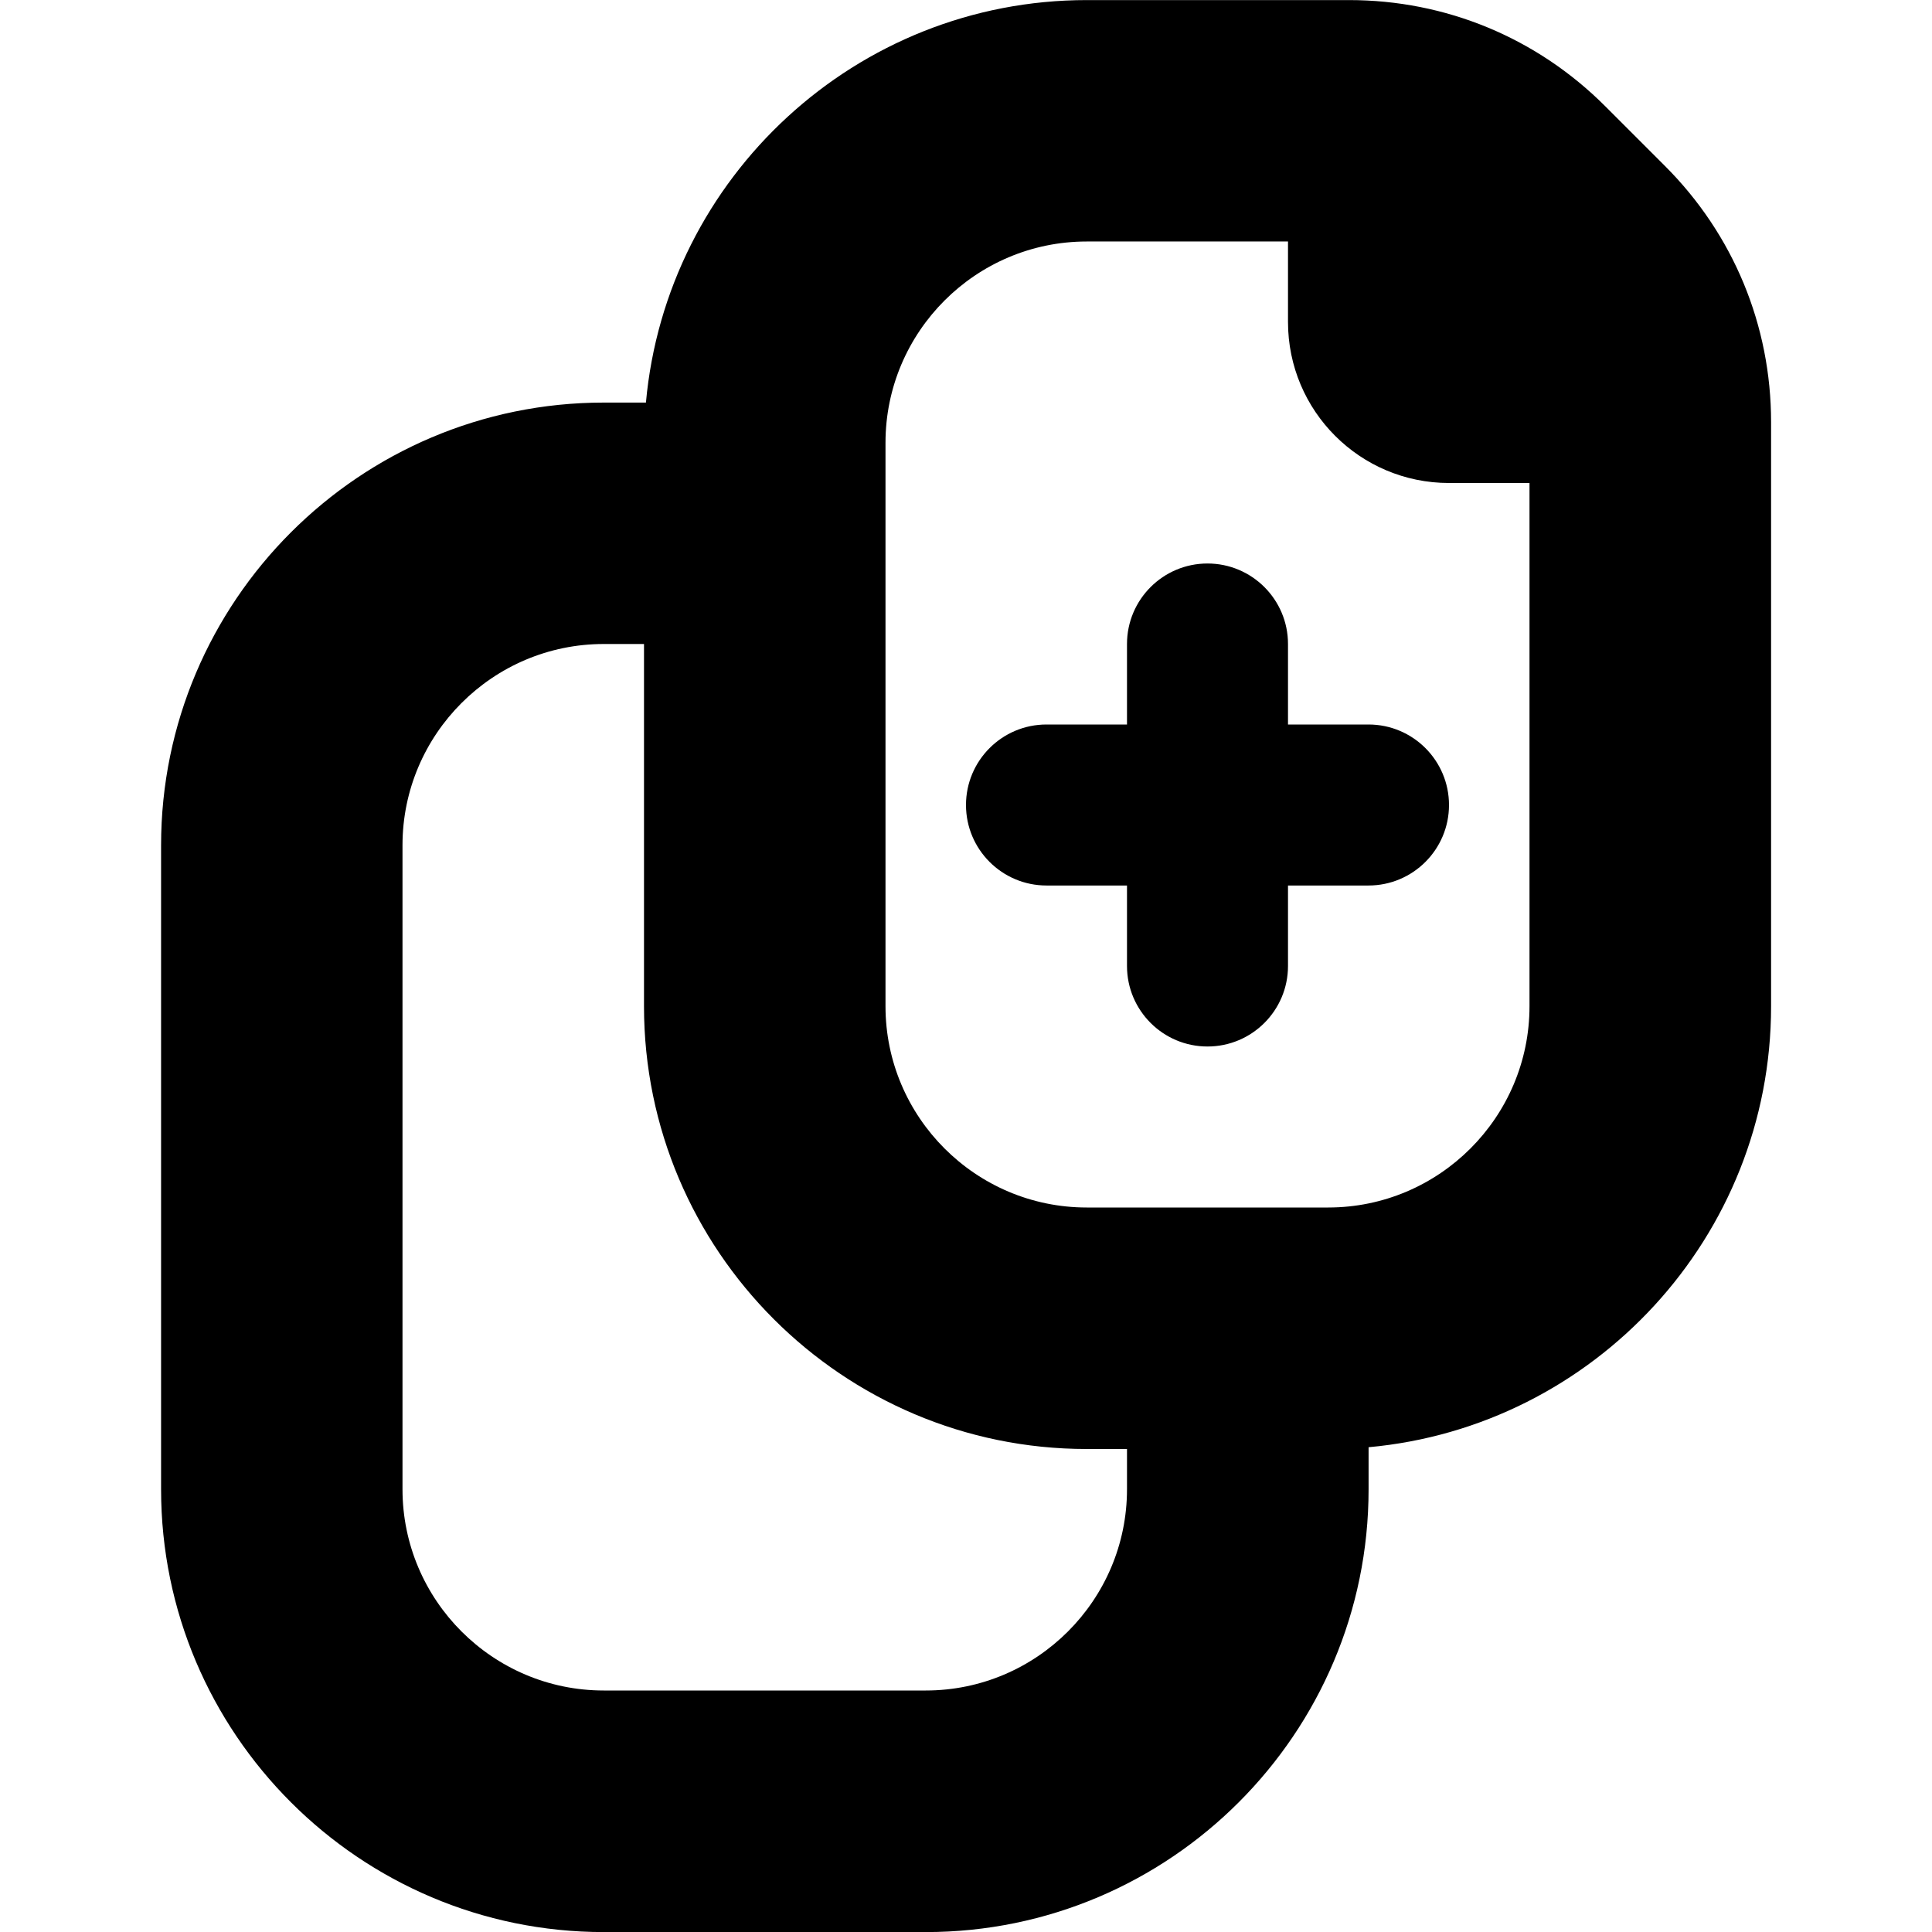 <?xml version="1.0" encoding="UTF-8"?>
<svg xmlns="http://www.w3.org/2000/svg" id="Layer_1" data-name="Layer 1" viewBox="0 0 24 24" width="512" height="512"><path d="m20.682,2.061l-.742-.742c-.85-.85-1.98-1.318-3.182-1.318h-3.257c-2.864,0-5.224,2.201-5.477,5h-.523c-3.033,0-5.5,2.467-5.5,5.5v8c0,3.033,2.467,5.5,5.5,5.5h4c3.033,0,5.5-2.467,5.5-5.5v-.523c2.799-.254,5-2.613,5-5.477v-7.257c0-1.202-.468-2.332-1.318-3.182Zm-9.182,18.939h-4c-1.378,0-2.5-1.122-2.5-2.5v-8c0-1.378,1.122-2.5,2.5-2.5h.5v4.5c0,3.033,2.467,5.5,5.5,5.5h.5v.5c0,1.378-1.122,2.5-2.5,2.5Zm5-6h-3c-1.378,0-2.5-1.122-2.5-2.5v-7c0-1.378,1.122-2.5,2.5-2.5h2.5v1c0,1.105.895,2,2,2h1v6.5c0,1.378-1.122,2.5-2.5,2.5Zm1.5-5c0,.552-.448,1-1,1h-1v1c0,.552-.448,1-1,1s-1-.448-1-1v-1h-1c-.552,0-1-.448-1-1s.448-1,1-1h1v-1c0-.552.448-1,1-1s1,.448,1,1v1h1c.552,0,1,.448,1,1Z"/></svg>
